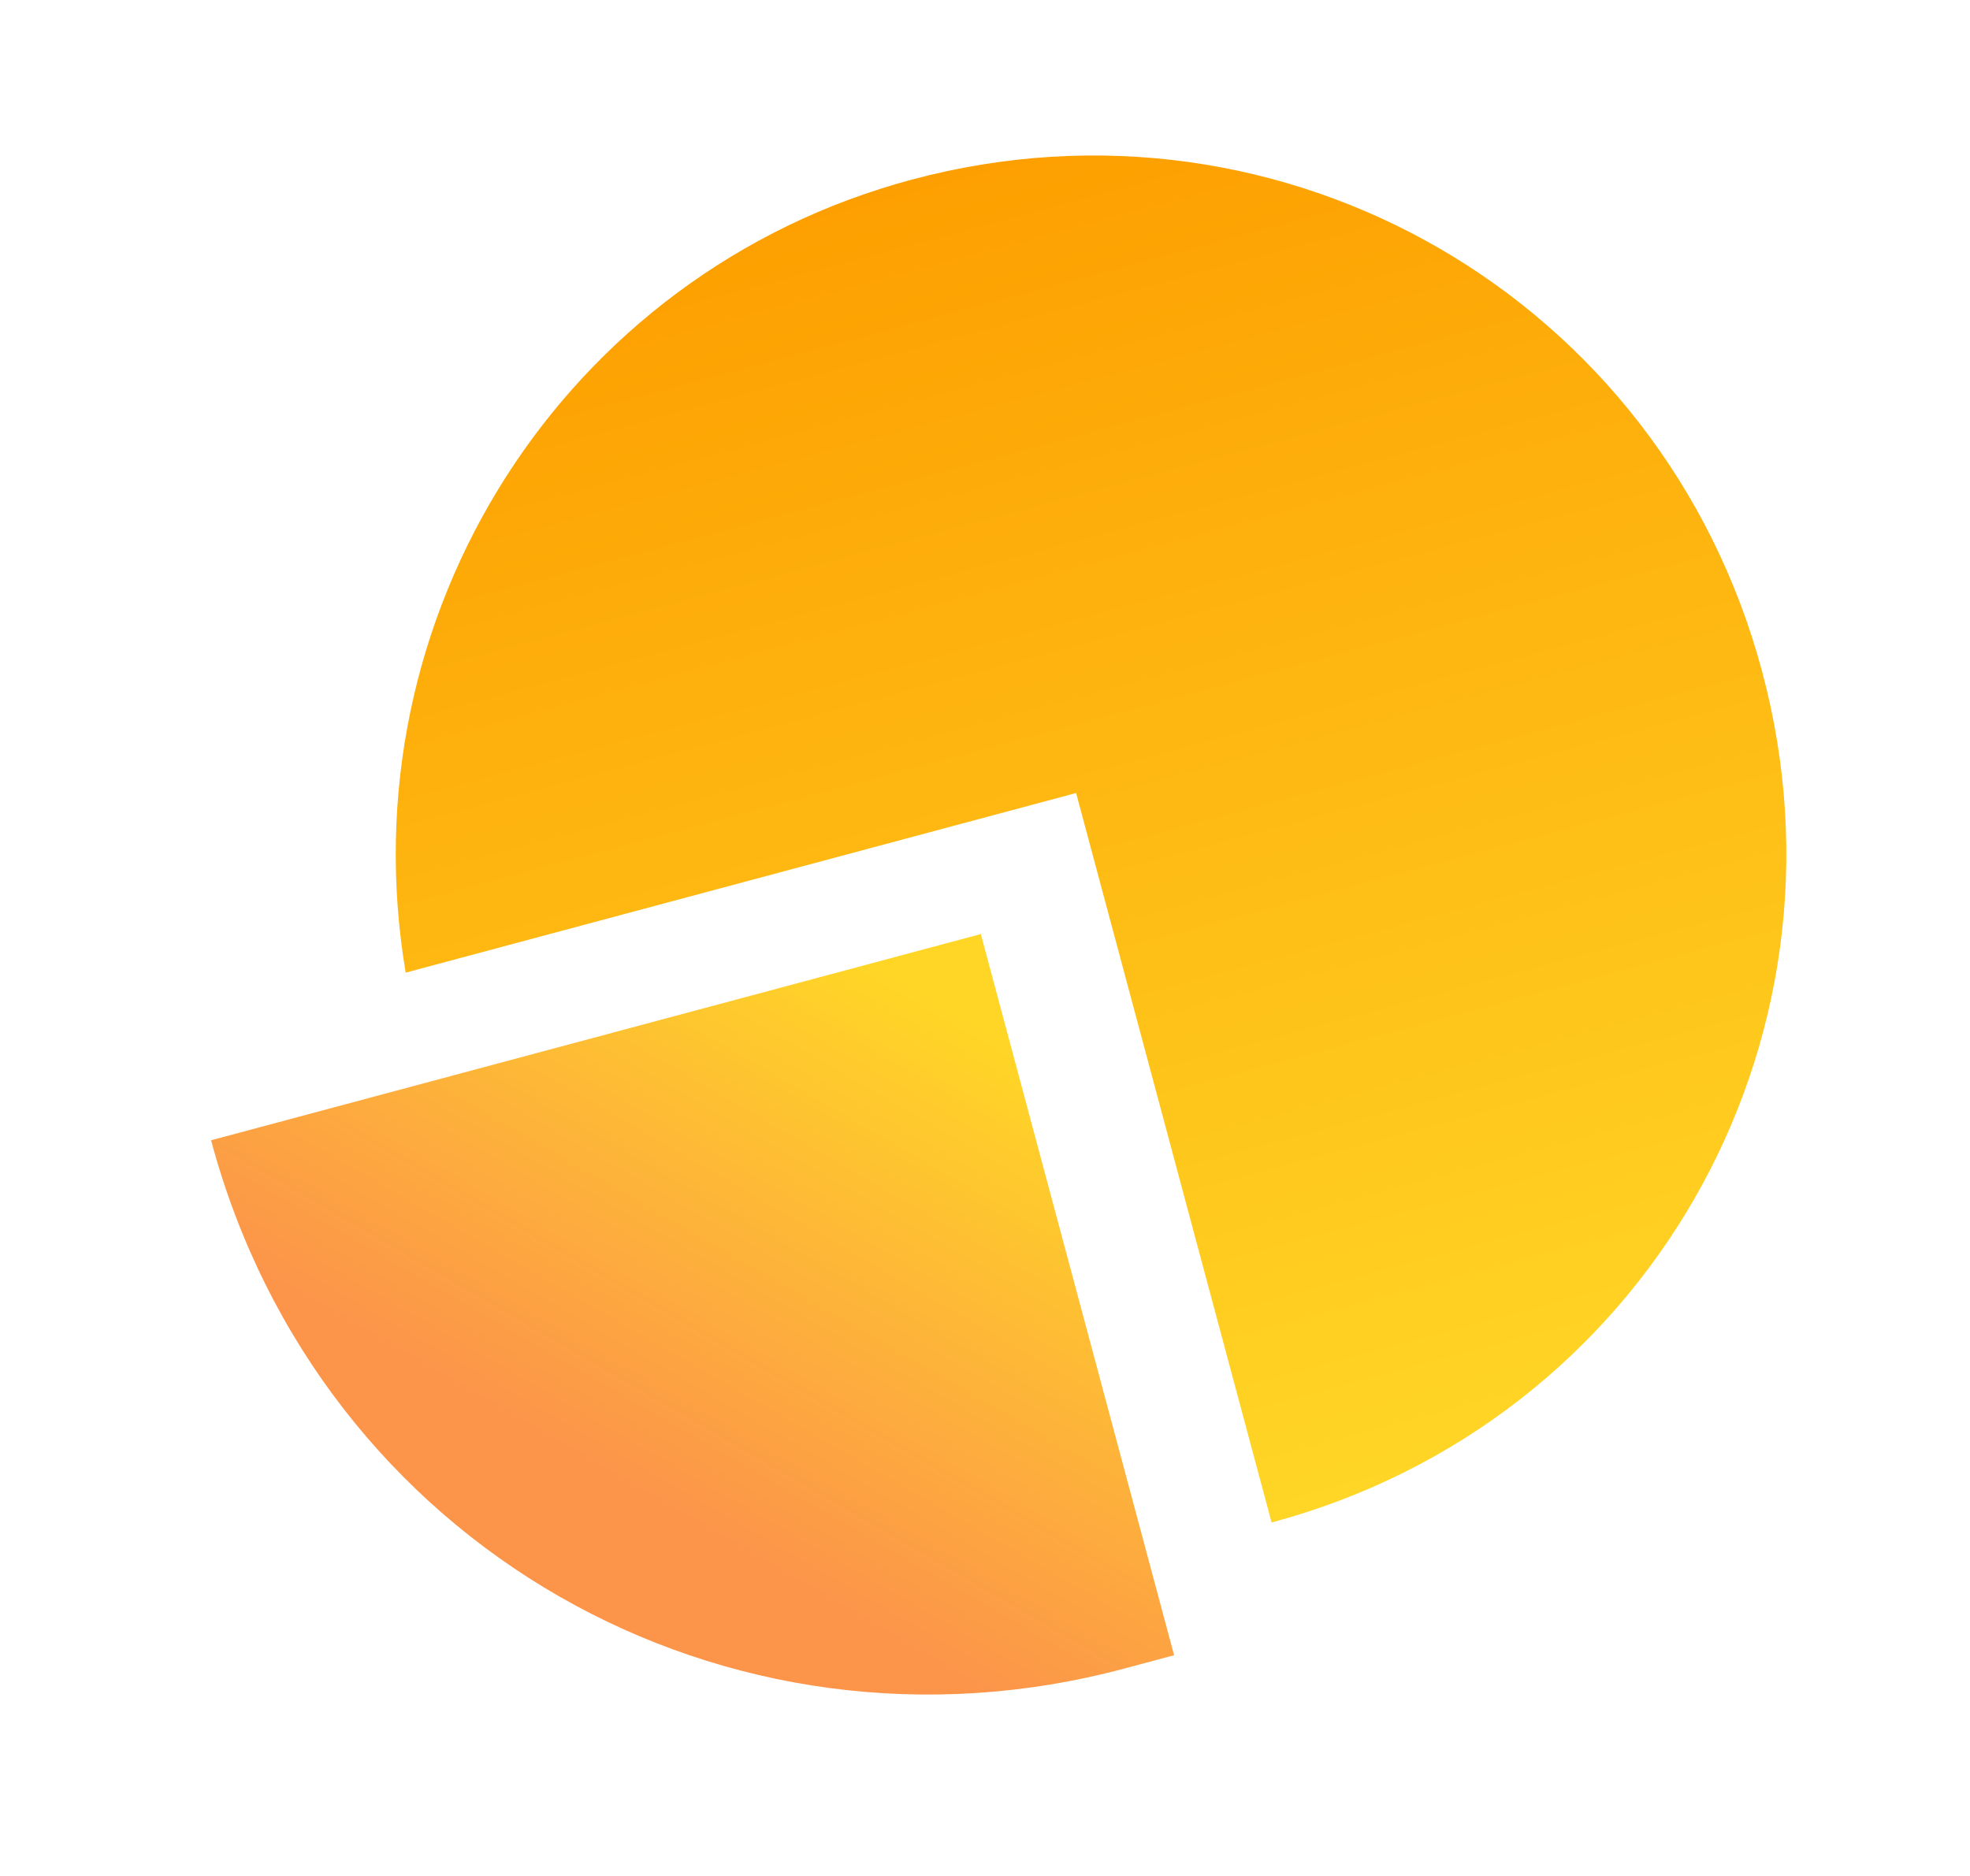<?xml version="1.0" encoding="UTF-8"?> <svg xmlns="http://www.w3.org/2000/svg" width="84" height="80" viewBox="0 0 84 80" fill="none"> <path d="M45.79 33.465L54.22 64.926C70.102 60.671 79.397 44.54 75.135 28.633C70.873 12.726 54.758 3.404 38.876 7.66C24.053 11.631 14.732 26.253 17.298 41.478L45.885 33.818L45.79 33.465Z" fill="url(#paint0_linear)"></path> <path d="M9 48.627C13.641 65.948 31.005 75.693 47.945 71.154C48.651 70.964 49.357 70.775 50.063 70.586L41.822 39.832L9 48.627Z" fill="url(#paint1_linear)"></path> <defs> <linearGradient id="paint0_linear" x1="54.22" y1="64.926" x2="38.876" y2="7.66" gradientUnits="userSpaceOnUse"> <stop stop-color="#FFD626"></stop> <stop offset="1" stop-color="#FD9F00"></stop> </linearGradient> <linearGradient id="paint1_linear" x1="41.198" y1="39.437" x2="24.493" y2="68.318" gradientUnits="userSpaceOnUse"> <stop offset="0.005" stop-color="#FFD626"></stop> <stop offset="0.102" stop-color="#FFD626"></stop> <stop offset="0.836" stop-color="#FC954A"></stop> </linearGradient> </defs> </svg> 